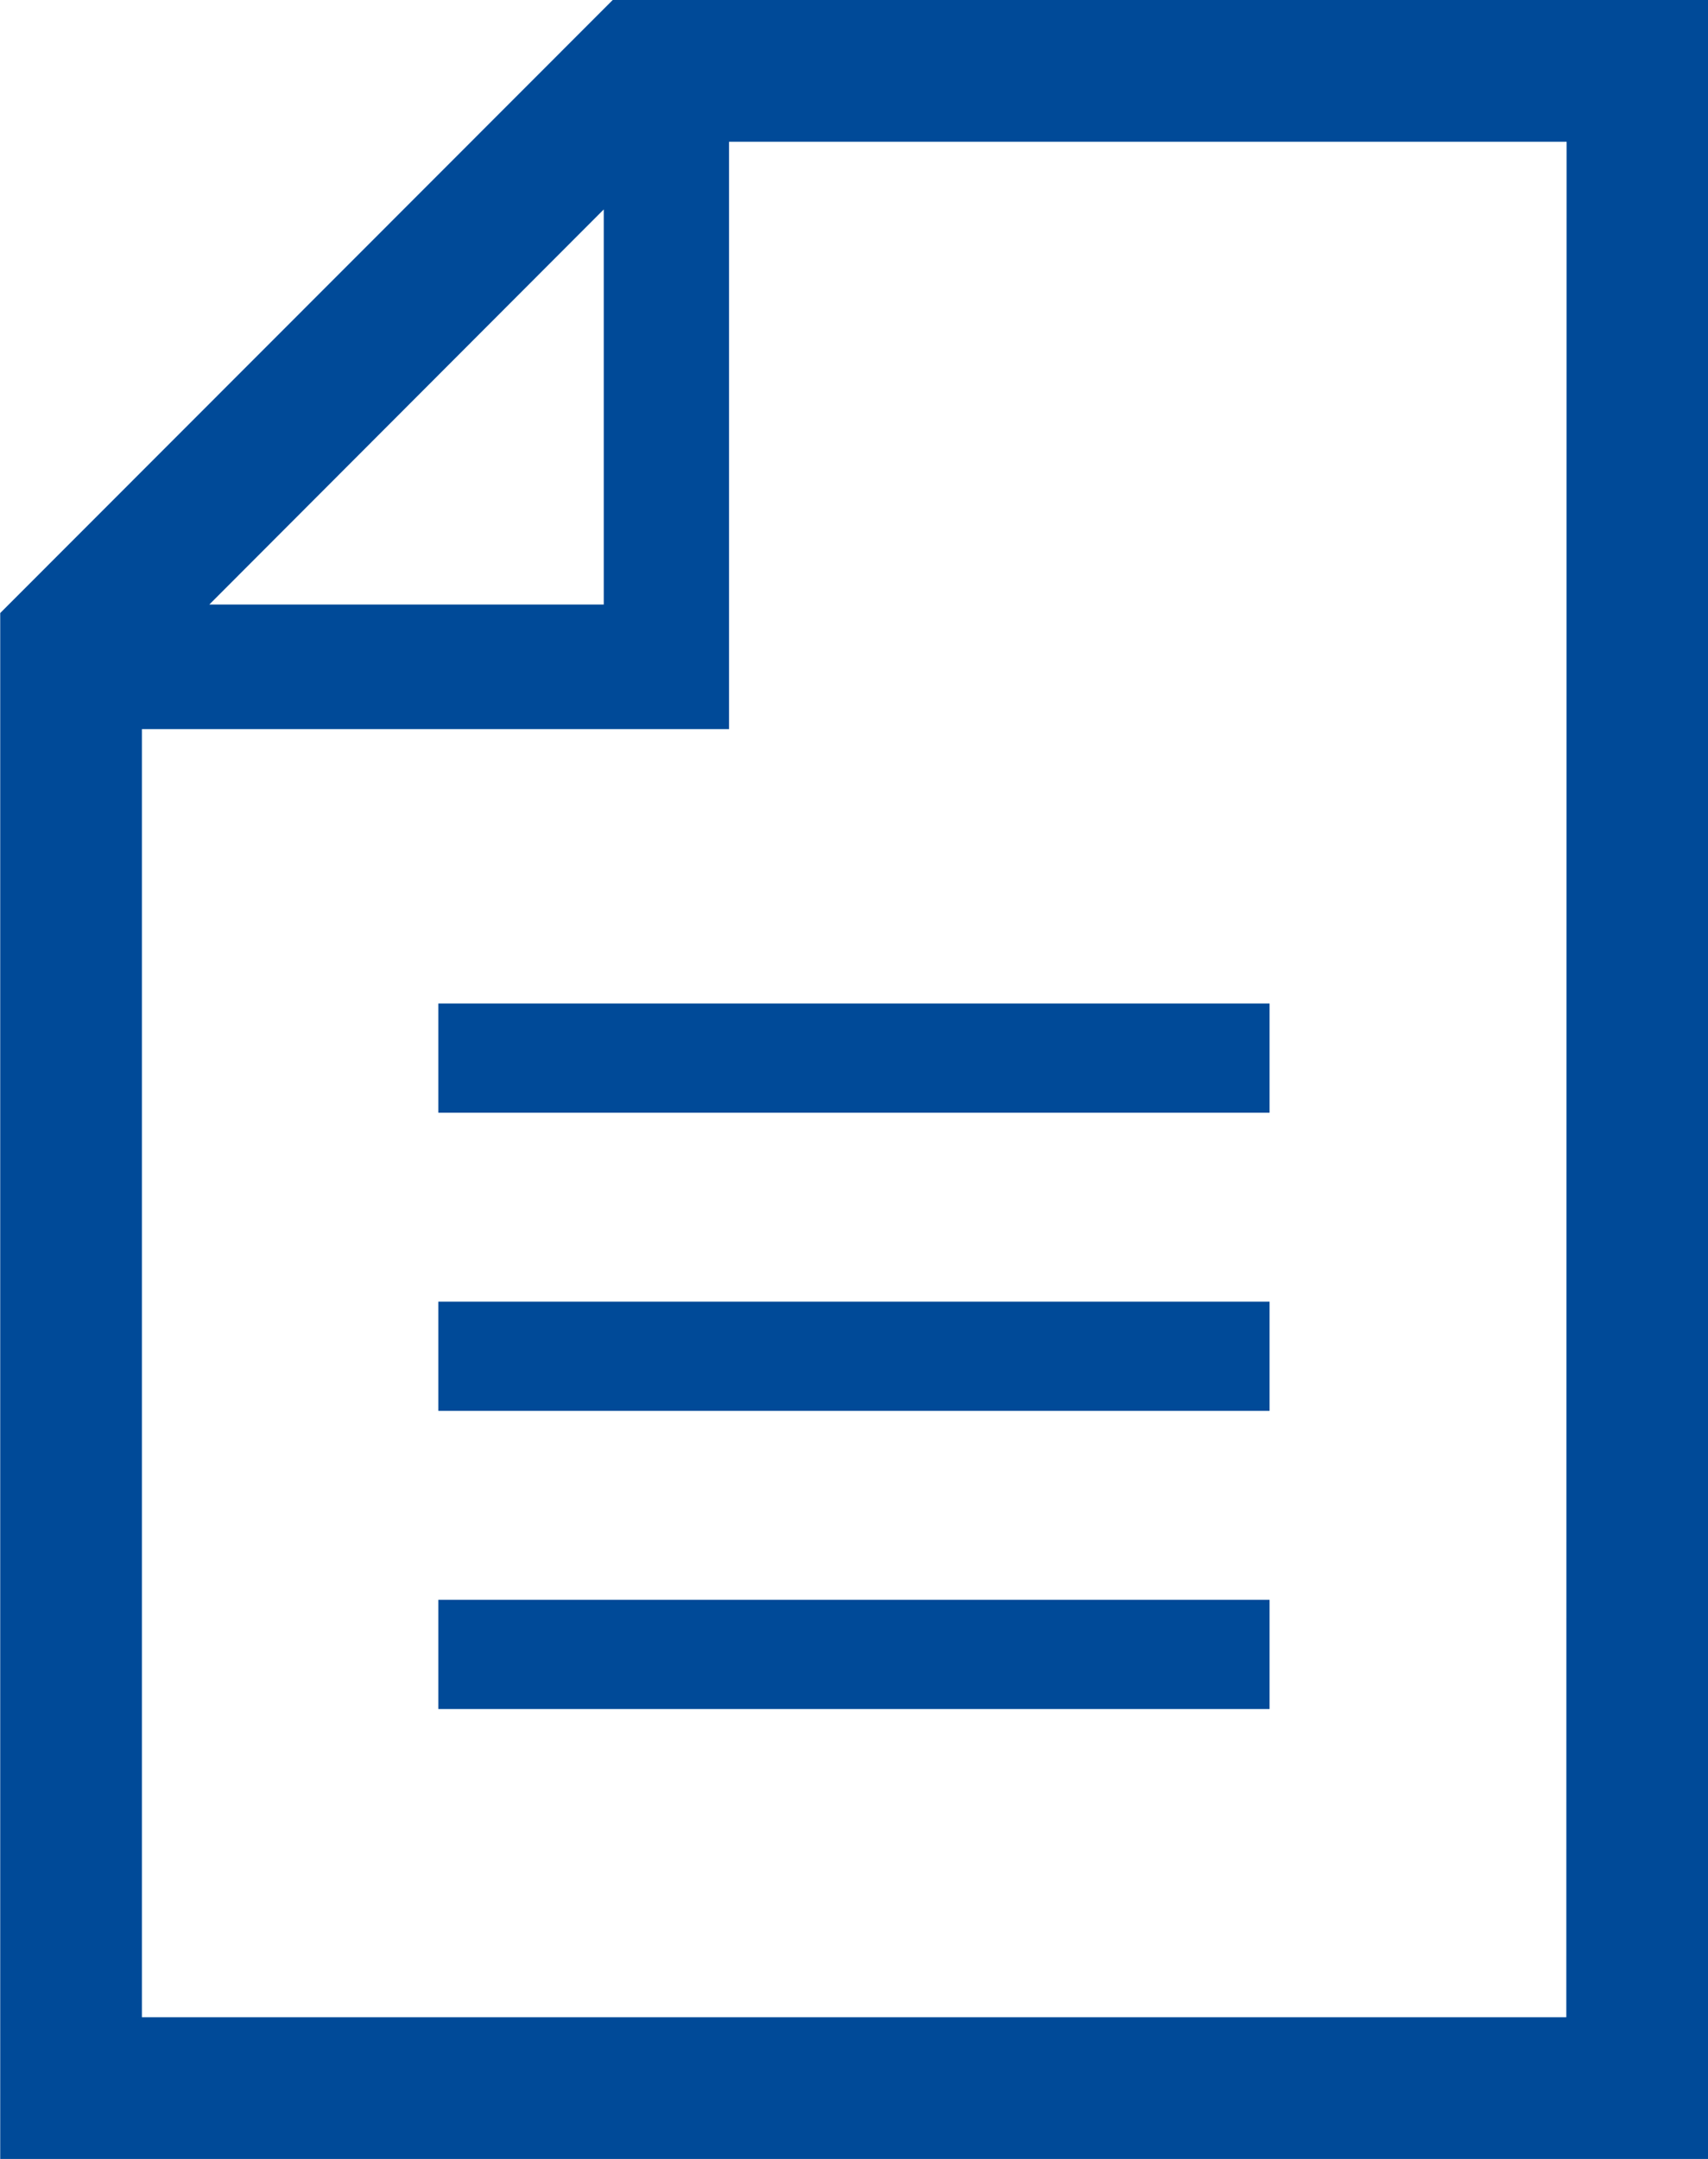 <svg xmlns="http://www.w3.org/2000/svg" width="15.828" height="20" viewBox="0 0 15.828 20">
  <g id="書類ファイルドキュメント" transform="translate(-53.398)">
    <path id="パス_10827" data-name="パス 10827" d="M59.076,0,53.4,5.679V20H69.226V0Zm-.083,1.94V5.6H55.338Zm8.92,16.747h-13.2V6.754h5.441V1.313h7.762Z" transform="translate(0)" fill="#004a98"/>
    <rect id="長方形_4720" data-name="長方形 4720" width="7.703" height="1.012" transform="translate(57.46 9.296)" fill="#004a98"/>
    <rect id="長方形_4721" data-name="長方形 4721" width="7.703" height="1.012" transform="translate(57.46 12.058)" fill="#004a98"/>
    <rect id="長方形_4722" data-name="長方形 4722" width="7.703" height="1.012" transform="translate(57.46 14.82)" fill="#004a98"/>
  </g>
</svg>
